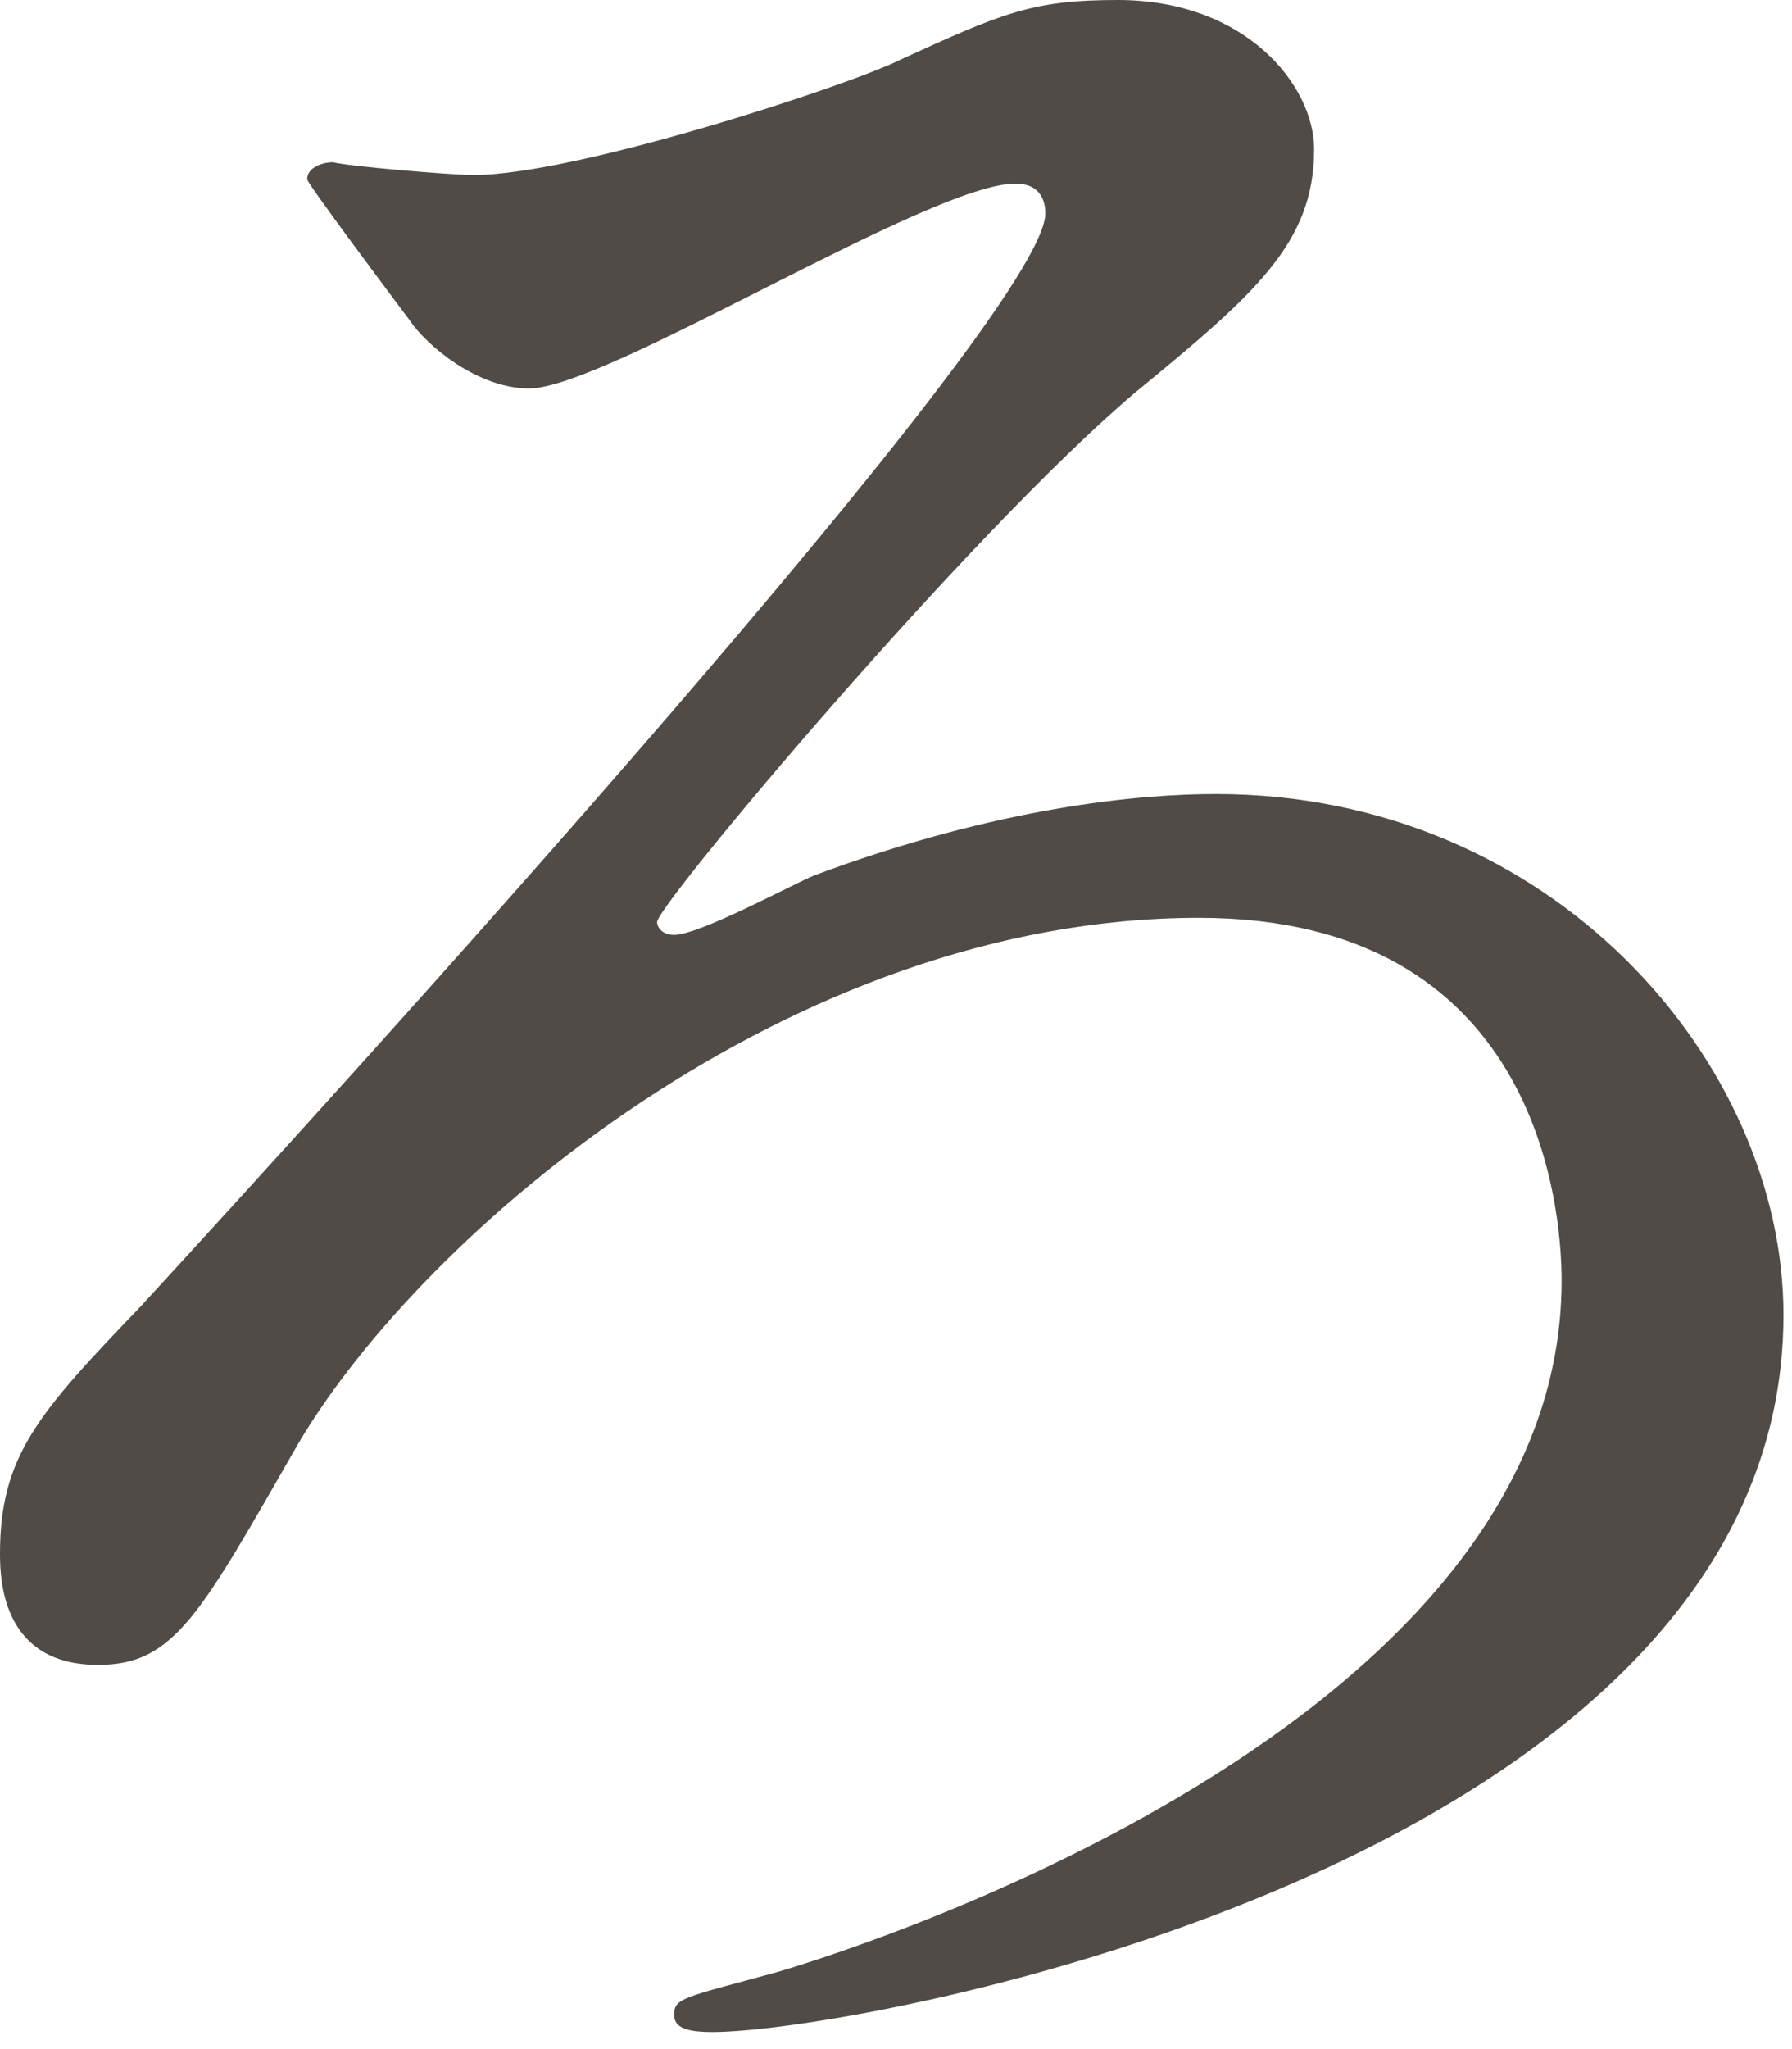 <svg enable-background="new 0 0 42 48" viewBox="0 0 42 48" xmlns="http://www.w3.org/2000/svg"><path d="m11.1 4.1c2.4 0 8.8-2.1 10-2.7 2.4-1.1 3.1-1.4 5.1-1.4 3 0 4.6 2 4.6 3.5 0 2.2-1.4 3.4-4.2 5.7-3.9 3.3-11.2 12-11.2 12.4 0 .1.1.3.4.3.6 0 2.8-1.2 3.3-1.4 4.3-1.6 7.6-1.9 9.4-1.9 7.9 0 13.3 6.3 13.3 12.2 0 12.8-21.6 16.8-25.1 16.8-.6 0-.9-.1-.9-.4 0-.4.2-.4 2.4-1 .7-.2 18.4-5.4 18.4-16.2 0-1.8-.6-8.5-8.5-8.5-9.6 0-18.2 7.4-21.1 12.3-2.3 4-2.9 5.2-4.7 5.2-2.2 0-2.3-1.9-2.3-2.6 0-2.3.9-3.3 3.3-5.8 4.5-4.9 21.2-23.2 21.2-25.6 0-.4-.2-.7-.7-.7-2 0-9.6 4.8-11.4 4.8-1.2 0-2.4-1-2.8-1.6-.3-.4-2.4-3.2-2.4-3.3 0-.3.4-.4.6-.4.4.1 2.8.3 3.3.3z" fill="#504b46"/></svg>